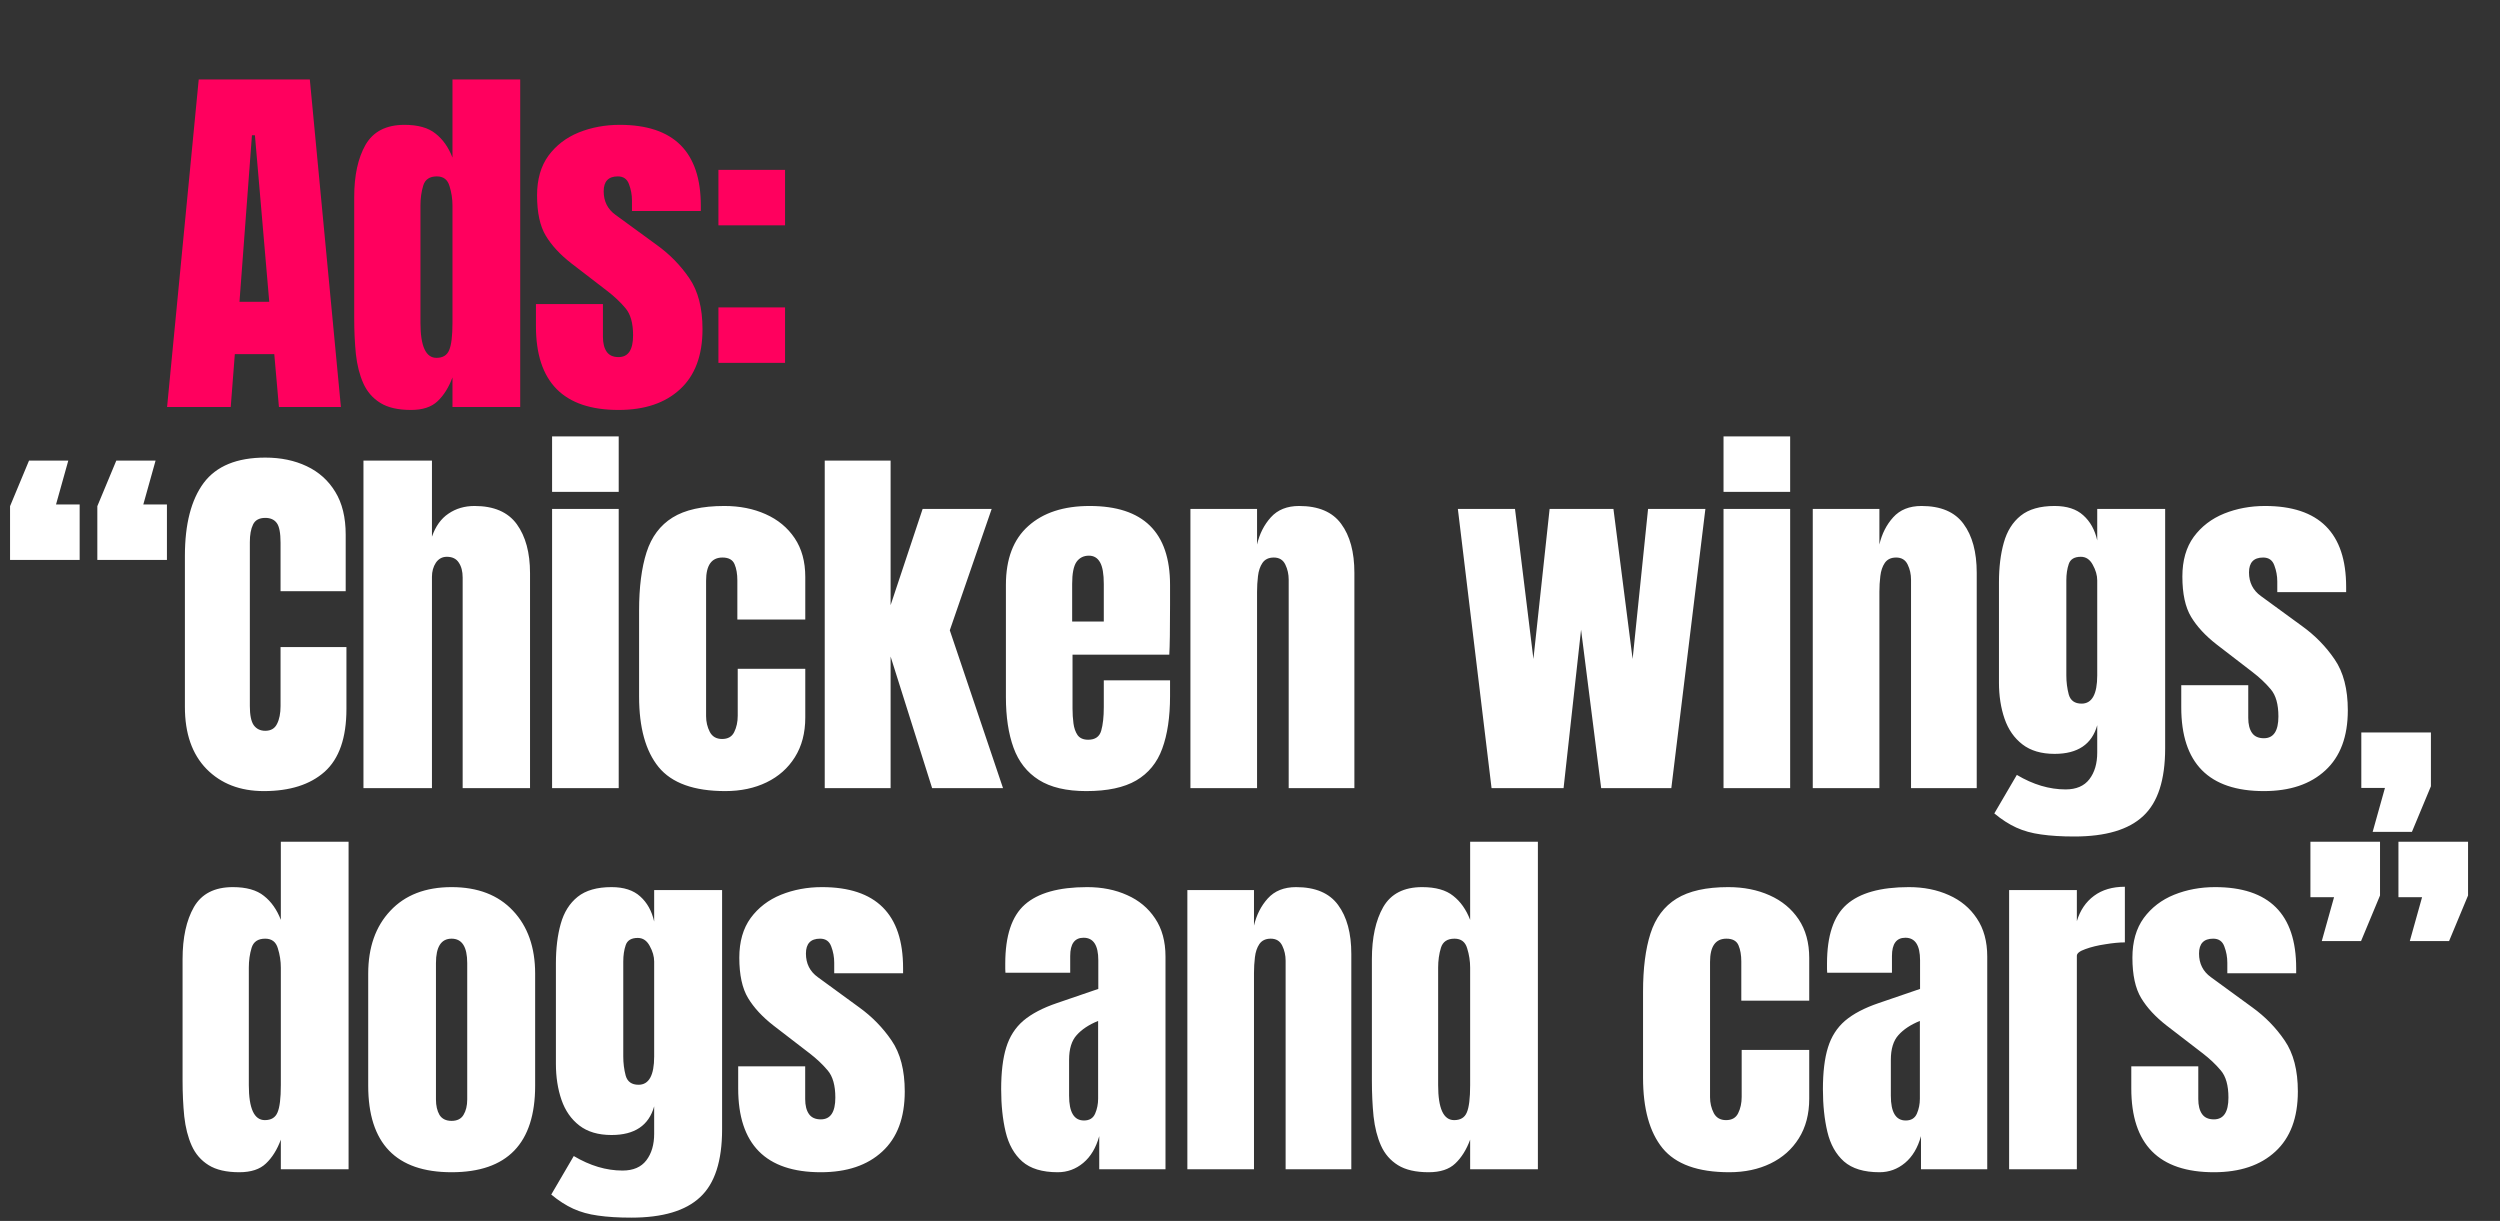 <svg width="387" height="189" viewBox="0 0 387 189" fill="none" xmlns="http://www.w3.org/2000/svg">
<rect x="0" y="0" width="387" height="189" fill="#333333" stroke="none"/>
<path d="M25.864 63L30.762 12.297H47.96L52.772 63H43.178L42.458 54.818H36.351L35.717 63H25.864ZM37.071 46.723H41.68L39.462 20.939H39.001L37.071 46.723ZM63.618 63.461C61.621 63.461 60.037 63.096 58.865 62.366C57.694 61.636 56.82 60.628 56.243 59.341C55.667 58.054 55.283 56.547 55.091 54.818C54.918 53.09 54.832 51.236 54.832 49.258V30.475C54.832 27.152 55.418 24.464 56.589 22.409C57.78 20.354 59.787 19.326 62.61 19.326C64.704 19.326 66.307 19.777 67.421 20.68C68.554 21.564 69.428 22.802 70.043 24.396V12.297H80.529V63H70.043V58.419C69.467 59.975 68.698 61.204 67.738 62.107C66.797 63.01 65.424 63.461 63.618 63.461ZM67.565 55.395C68.545 55.395 69.198 55.001 69.524 54.213C69.87 53.426 70.043 52.014 70.043 49.978V31.8C70.043 30.782 69.889 29.784 69.582 28.804C69.294 27.805 68.641 27.306 67.623 27.306C66.509 27.306 65.808 27.777 65.52 28.718C65.232 29.659 65.088 30.686 65.088 31.8V49.978C65.088 53.589 65.914 55.395 67.565 55.395ZM95.755 63.461C87.228 63.461 82.964 59.14 82.964 50.497V47.069H93.335V52.139C93.335 53.119 93.527 53.887 93.911 54.444C94.295 55.001 94.91 55.279 95.755 55.279C97.253 55.279 98.002 54.156 98.002 51.909C98.002 50.026 97.608 48.624 96.821 47.703C96.034 46.762 95.073 45.859 93.94 44.995L88.438 40.76C86.709 39.415 85.394 37.994 84.491 36.496C83.588 34.998 83.137 32.914 83.137 30.245C83.137 27.767 83.723 25.722 84.894 24.108C86.085 22.495 87.65 21.295 89.59 20.507C91.549 19.72 93.662 19.326 95.928 19.326C104.302 19.326 108.488 23.503 108.488 31.858V32.665H97.829V31.023C97.829 30.158 97.676 29.323 97.368 28.516C97.08 27.709 96.504 27.306 95.64 27.306C94.18 27.306 93.45 28.074 93.45 29.611C93.45 31.166 94.065 32.386 95.294 33.27L101.69 37.937C103.687 39.377 105.358 41.086 106.702 43.065C108.066 45.043 108.748 47.674 108.748 50.958C108.748 55.03 107.586 58.131 105.262 60.263C102.957 62.395 99.788 63.461 95.755 63.461ZM111.211 34.883V26.298H121.525V34.883H111.211ZM111.211 56.172V47.587H121.525V56.172H111.211Z" fill="#FF005E"/>
<path d="M1.556 86.681V78.355L4.494 71.297H10.573L8.671 78.096H12.33V86.681H1.556ZM15.067 86.681V78.355L18.005 71.297H24.084L22.183 78.096H25.841V86.681H15.067ZM40.837 122.461C37.169 122.461 34.211 121.318 31.964 119.033C29.736 116.747 28.622 113.549 28.622 109.439V86.047C28.622 81.13 29.592 77.366 31.532 74.754C33.491 72.142 36.669 70.836 41.067 70.836C43.468 70.836 45.6 71.278 47.463 72.161C49.345 73.045 50.824 74.37 51.899 76.137C52.975 77.884 53.513 80.093 53.513 82.763V91.52H43.429V84.03C43.429 82.513 43.237 81.495 42.853 80.977C42.469 80.439 41.874 80.17 41.067 80.17C40.126 80.17 39.492 80.516 39.166 81.207C38.839 81.879 38.676 82.782 38.676 83.915V109.295C38.676 110.697 38.878 111.687 39.281 112.263C39.704 112.839 40.299 113.127 41.067 113.127C41.931 113.127 42.536 112.772 42.882 112.061C43.247 111.35 43.429 110.429 43.429 109.295V100.163H53.628V109.756C53.628 114.212 52.504 117.448 50.257 119.465C48.01 121.462 44.87 122.461 40.837 122.461ZM56.264 122V71.297H66.866V83.08C67.423 81.466 68.278 80.276 69.43 79.507C70.582 78.72 71.927 78.326 73.463 78.326C76.459 78.326 78.639 79.267 80.003 81.149C81.366 83.032 82.048 85.557 82.048 88.726V122H71.619V89.389C71.619 88.448 71.418 87.679 71.014 87.084C70.63 86.489 70.016 86.191 69.171 86.191C68.46 86.191 67.893 86.498 67.471 87.113C67.068 87.727 66.866 88.457 66.866 89.302V122H56.264ZM85.462 76.137V67.552H95.776V76.137H85.462ZM85.462 122V78.787H95.776V122H85.462ZM112.269 122.461C107.43 122.461 103.992 121.222 101.956 118.745C99.939 116.267 98.931 112.628 98.931 107.826V94.517C98.931 90.906 99.315 87.9 100.083 85.499C100.852 83.099 102.196 81.303 104.117 80.112C106.037 78.921 108.707 78.326 112.125 78.326C114.507 78.326 116.639 78.749 118.521 79.594C120.422 80.439 121.92 81.678 123.015 83.31C124.11 84.942 124.657 86.94 124.657 89.302V95.899H114.142V89.85C114.142 88.851 113.998 88.016 113.71 87.343C113.422 86.652 112.798 86.306 111.837 86.306C110.147 86.306 109.302 87.507 109.302 89.907V110.851C109.302 111.735 109.494 112.551 109.878 113.3C110.262 114.03 110.896 114.395 111.78 114.395C112.682 114.395 113.307 114.039 113.652 113.329C114.017 112.599 114.2 111.754 114.2 110.793V103.534H124.657V111.082C124.657 113.463 124.119 115.508 123.044 117.218C121.987 118.908 120.528 120.204 118.665 121.107C116.802 122.01 114.67 122.461 112.269 122.461ZM127.668 122V71.297H137.866V93.681L142.821 78.787H153.509L147.028 97.57L155.267 122H144.291L137.866 101.632V122H127.668ZM168.159 122.461C165.086 122.461 162.638 121.885 160.813 120.732C158.988 119.58 157.683 117.919 156.895 115.749C156.108 113.578 155.714 110.966 155.714 107.913V90.541C155.714 86.527 156.866 83.493 159.171 81.438C161.476 79.363 164.645 78.326 168.678 78.326C176.975 78.326 181.123 82.398 181.123 90.541V93.681C181.123 97.484 181.085 100.038 181.008 101.344H166.027V109.699C166.027 110.467 166.075 111.226 166.171 111.975C166.267 112.704 166.479 113.309 166.805 113.79C167.151 114.27 167.698 114.51 168.447 114.51C169.523 114.51 170.195 114.049 170.464 113.127C170.733 112.186 170.867 110.966 170.867 109.468V105.32H181.123V107.769C181.123 110.995 180.72 113.703 179.913 115.893C179.126 118.063 177.781 119.705 175.88 120.819C173.998 121.914 171.424 122.461 168.159 122.461ZM165.97 96.216H170.867V90.397C170.867 88.841 170.675 87.727 170.291 87.055C169.907 86.364 169.331 86.018 168.563 86.018C167.737 86.018 167.093 86.345 166.632 86.998C166.191 87.651 165.97 88.784 165.97 90.397V96.216ZM184.278 122V78.787H194.592V84.29C194.976 82.638 195.686 81.236 196.724 80.084C197.78 78.912 199.239 78.326 201.102 78.326C204.099 78.326 206.269 79.248 207.613 81.092C208.977 82.936 209.659 85.461 209.659 88.668V122H199.489V89.734C199.489 88.889 199.316 88.112 198.971 87.401C198.625 86.671 198.03 86.306 197.184 86.306C196.397 86.306 195.811 86.585 195.427 87.142C195.062 87.679 194.832 88.361 194.736 89.187C194.64 89.994 194.592 90.8 194.592 91.607V122H184.278ZM230.892 122L225.677 78.787H234.522L237.374 102.007L239.88 78.787H249.761L252.729 102.007L255.12 78.787H263.993L258.721 122H247.86L244.749 97.484L242.041 122H230.892ZM266.802 76.137V67.552H277.116V76.137H266.802ZM266.802 122V78.787H277.116V122H266.802ZM280.616 122V78.787H290.93V84.29C291.314 82.638 292.025 81.236 293.062 80.084C294.118 78.912 295.578 78.326 297.441 78.326C300.437 78.326 302.607 79.248 303.951 81.092C305.315 82.936 305.997 85.461 305.997 88.668V122H295.827V89.734C295.827 88.889 295.655 88.112 295.309 87.401C294.963 86.671 294.368 86.306 293.523 86.306C292.735 86.306 292.149 86.585 291.765 87.142C291.4 87.679 291.17 88.361 291.074 89.187C290.978 89.994 290.93 90.8 290.93 91.607V122H280.616ZM321.108 129.49C319.11 129.49 317.391 129.385 315.951 129.173C314.53 128.981 313.252 128.626 312.119 128.107C310.986 127.589 309.853 126.859 308.72 125.918L312.206 119.955C314.722 121.453 317.238 122.202 319.754 122.202C321.405 122.202 322.634 121.674 323.441 120.617C324.248 119.561 324.651 118.188 324.651 116.498V112.263C323.825 115.22 321.626 116.699 318.054 116.699C315.999 116.699 314.337 116.209 313.07 115.23C311.802 114.25 310.88 112.925 310.304 111.254C309.728 109.583 309.44 107.721 309.44 105.666V90.138C309.44 87.814 309.69 85.768 310.189 84.001C310.688 82.215 311.562 80.823 312.811 79.824C314.059 78.826 315.807 78.326 318.054 78.326C319.955 78.326 321.434 78.806 322.49 79.767C323.566 80.727 324.286 82.023 324.651 83.656V78.787H335.166V115.835C335.166 120.732 334.033 124.228 331.767 126.321C329.52 128.434 325.967 129.49 321.108 129.49ZM322.231 108.921C323.844 108.921 324.651 107.461 324.651 104.542V89.85C324.651 89.062 324.421 88.255 323.96 87.43C323.518 86.604 322.903 86.191 322.116 86.191C321.117 86.191 320.493 86.565 320.243 87.314C319.994 88.044 319.869 88.889 319.869 89.85V104.542C319.869 105.579 319.994 106.568 320.243 107.509C320.512 108.45 321.175 108.921 322.231 108.921ZM350.45 122.461C341.922 122.461 337.659 118.14 337.659 109.497V106.069H348.03V111.139C348.03 112.119 348.222 112.887 348.606 113.444C348.99 114.001 349.605 114.279 350.45 114.279C351.948 114.279 352.697 113.156 352.697 110.909C352.697 109.027 352.303 107.625 351.516 106.703C350.728 105.762 349.768 104.859 348.635 103.995L343.132 99.76C341.404 98.415 340.088 96.994 339.185 95.496C338.283 93.998 337.831 91.914 337.831 89.245C337.831 86.767 338.417 84.722 339.589 83.108C340.78 81.495 342.345 80.295 344.285 79.507C346.244 78.72 348.356 78.326 350.622 78.326C358.996 78.326 363.183 82.503 363.183 90.858V91.665H352.524V90.022C352.524 89.158 352.37 88.323 352.063 87.516C351.775 86.71 351.199 86.306 350.334 86.306C348.875 86.306 348.145 87.074 348.145 88.611C348.145 90.166 348.76 91.386 349.989 92.269L356.384 96.936C358.382 98.377 360.052 100.086 361.397 102.064C362.76 104.043 363.442 106.674 363.442 109.958C363.442 114.03 362.28 117.131 359.956 119.263C357.652 121.395 354.483 122.461 350.45 122.461ZM367.289 128.77L369.19 121.971H365.531V113.386H376.306V121.712L373.367 128.77H367.289ZM37.049 181.461C35.052 181.461 33.467 181.096 32.296 180.366C31.124 179.636 30.25 178.628 29.674 177.341C29.098 176.055 28.714 174.547 28.522 172.818C28.349 171.09 28.262 169.236 28.262 167.258V148.475C28.262 145.153 28.848 142.464 30.02 140.409C31.21 138.354 33.218 137.326 36.041 137.326C38.134 137.326 39.738 137.778 40.852 138.68C41.985 139.564 42.859 140.802 43.473 142.396V130.297H53.96V181H43.473V176.419C42.897 177.975 42.129 179.204 41.169 180.107C40.228 181.01 38.854 181.461 37.049 181.461ZM40.996 173.395C41.975 173.395 42.628 173.001 42.955 172.213C43.3 171.426 43.473 170.014 43.473 167.979V149.8C43.473 148.782 43.32 147.784 43.012 146.804C42.724 145.806 42.071 145.306 41.053 145.306C39.94 145.306 39.239 145.777 38.95 146.718C38.662 147.659 38.518 148.686 38.518 149.8V167.979C38.518 171.589 39.344 173.395 40.996 173.395ZM69.906 181.461C61.302 181.461 56.999 176.996 56.999 168.065V150.722C56.999 146.651 58.142 143.405 60.428 140.985C62.713 138.546 65.873 137.326 69.906 137.326C73.958 137.326 77.127 138.546 79.413 140.985C81.698 143.405 82.841 146.651 82.841 150.722V168.065C82.841 176.996 78.529 181.461 69.906 181.461ZM69.906 173.51C70.77 173.51 71.385 173.202 71.749 172.588C72.134 171.954 72.326 171.157 72.326 170.197V149.08C72.326 146.564 71.519 145.306 69.906 145.306C68.293 145.306 67.486 146.564 67.486 149.08V170.197C67.486 171.157 67.668 171.954 68.033 172.588C68.417 173.202 69.041 173.51 69.906 173.51ZM97.721 188.49C95.724 188.49 94.005 188.385 92.564 188.173C91.143 187.981 89.866 187.626 88.733 187.107C87.6 186.589 86.466 185.859 85.333 184.918L88.819 178.955C91.335 180.453 93.851 181.202 96.367 181.202C98.019 181.202 99.248 180.674 100.055 179.617C100.861 178.561 101.265 177.188 101.265 175.498V171.263C100.439 174.22 98.24 175.699 94.667 175.699C92.612 175.699 90.951 175.209 89.683 174.23C88.416 173.25 87.494 171.925 86.918 170.254C86.342 168.583 86.054 166.721 86.054 164.666V149.138C86.054 146.814 86.303 144.768 86.803 143.001C87.302 141.215 88.176 139.823 89.424 138.824C90.673 137.826 92.42 137.326 94.667 137.326C96.569 137.326 98.048 137.806 99.104 138.767C100.179 139.727 100.9 141.023 101.265 142.656V137.787H111.78V174.835C111.78 179.732 110.647 183.228 108.38 185.321C106.133 187.434 102.58 188.49 97.721 188.49ZM98.845 167.921C100.458 167.921 101.265 166.461 101.265 163.542V148.85C101.265 148.062 101.034 147.256 100.573 146.43C100.131 145.604 99.517 145.191 98.729 145.191C97.731 145.191 97.106 145.565 96.857 146.314C96.607 147.044 96.482 147.889 96.482 148.85V163.542C96.482 164.579 96.607 165.568 96.857 166.509C97.126 167.45 97.788 167.921 98.845 167.921ZM127.063 181.461C118.536 181.461 114.272 177.14 114.272 168.497V165.069H124.643V170.139C124.643 171.119 124.835 171.887 125.219 172.444C125.604 173.001 126.218 173.279 127.063 173.279C128.561 173.279 129.31 172.156 129.31 169.909C129.31 168.027 128.917 166.625 128.129 165.703C127.342 164.762 126.381 163.859 125.248 162.995L119.746 158.76C118.017 157.415 116.702 155.994 115.799 154.496C114.896 152.998 114.445 150.914 114.445 148.245C114.445 145.767 115.031 143.722 116.202 142.108C117.393 140.495 118.958 139.295 120.898 138.507C122.857 137.72 124.97 137.326 127.236 137.326C135.61 137.326 139.797 141.503 139.797 149.858V150.665H129.137V149.022C129.137 148.158 128.984 147.323 128.676 146.516C128.388 145.709 127.812 145.306 126.948 145.306C125.488 145.306 124.758 146.074 124.758 147.611C124.758 149.167 125.373 150.386 126.602 151.27L132.998 155.937C134.995 157.377 136.666 159.086 138.01 161.064C139.374 163.043 140.056 165.674 140.056 168.958C140.056 173.03 138.894 176.131 136.57 178.263C134.265 180.395 131.096 181.461 127.063 181.461ZM163.738 181.461C161.337 181.461 159.503 180.904 158.235 179.79C156.987 178.676 156.132 177.149 155.671 175.209C155.21 173.27 154.98 171.071 154.98 168.612C154.98 165.981 155.239 163.83 155.758 162.159C156.276 160.469 157.16 159.086 158.408 158.011C159.676 156.935 161.414 156.023 163.622 155.274L170.018 153.084V148.648C170.018 146.324 169.259 145.162 167.742 145.162C166.359 145.162 165.668 146.103 165.668 147.985V150.578H155.642C155.623 150.424 155.614 150.232 155.614 150.002C155.614 149.752 155.614 149.474 155.614 149.167C155.614 144.864 156.622 141.82 158.639 140.034C160.674 138.229 163.891 137.326 168.289 137.326C170.594 137.326 172.659 137.739 174.483 138.565C176.308 139.372 177.748 140.572 178.805 142.166C179.88 143.76 180.418 145.729 180.418 148.072V181H170.162V175.872C169.663 177.677 168.837 179.06 167.684 180.021C166.532 180.981 165.217 181.461 163.738 181.461ZM167.8 173.452C168.645 173.452 169.221 173.097 169.528 172.386C169.835 171.676 169.989 170.907 169.989 170.082V158.04C168.568 158.616 167.464 159.346 166.676 160.229C165.889 161.093 165.495 162.37 165.495 164.061V169.621C165.495 172.175 166.263 173.452 167.8 173.452ZM183.803 181V137.787H194.117V143.29C194.501 141.638 195.212 140.236 196.249 139.083C197.305 137.912 198.765 137.326 200.628 137.326C203.624 137.326 205.794 138.248 207.138 140.092C208.502 141.936 209.184 144.461 209.184 147.668V181H199.014V148.734C199.014 147.889 198.842 147.111 198.496 146.401C198.15 145.671 197.555 145.306 196.71 145.306C195.922 145.306 195.336 145.585 194.952 146.142C194.587 146.679 194.357 147.361 194.261 148.187C194.165 148.994 194.117 149.8 194.117 150.607V181H183.803ZM221.154 181.461C219.157 181.461 217.572 181.096 216.401 180.366C215.229 179.636 214.356 178.628 213.779 177.341C213.203 176.055 212.819 174.547 212.627 172.818C212.454 171.09 212.368 169.236 212.368 167.258V148.475C212.368 145.153 212.954 142.464 214.125 140.409C215.316 138.354 217.323 137.326 220.146 137.326C222.239 137.326 223.843 137.778 224.957 138.68C226.09 139.564 226.964 140.802 227.579 142.396V130.297H238.065V181H227.579V176.419C227.003 177.975 226.234 179.204 225.274 180.107C224.333 181.01 222.96 181.461 221.154 181.461ZM225.101 173.395C226.081 173.395 226.734 173.001 227.06 172.213C227.406 171.426 227.579 170.014 227.579 167.979V149.8C227.579 148.782 227.425 147.784 227.118 146.804C226.83 145.806 226.177 145.306 225.159 145.306C224.045 145.306 223.344 145.777 223.056 146.718C222.768 147.659 222.624 148.686 222.624 149.8V167.979C222.624 171.589 223.449 173.395 225.101 173.395ZM267.681 181.461C262.842 181.461 259.404 180.222 257.368 177.745C255.351 175.267 254.343 171.628 254.343 166.826V153.517C254.343 149.906 254.727 146.9 255.495 144.5C256.264 142.099 257.608 140.303 259.529 139.112C261.449 137.922 264.119 137.326 267.537 137.326C269.919 137.326 272.051 137.749 273.933 138.594C275.834 139.439 277.332 140.678 278.427 142.31C279.522 143.943 280.069 145.94 280.069 148.302V154.899H269.554V148.85C269.554 147.851 269.41 147.015 269.122 146.343C268.834 145.652 268.21 145.306 267.249 145.306C265.559 145.306 264.714 146.507 264.714 148.907V169.851C264.714 170.735 264.906 171.551 265.29 172.3C265.674 173.03 266.308 173.395 267.192 173.395C268.094 173.395 268.718 173.039 269.064 172.329C269.429 171.599 269.612 170.754 269.612 169.793V162.534H280.069V170.082C280.069 172.463 279.531 174.508 278.456 176.218C277.399 177.908 275.94 179.204 274.077 180.107C272.214 181.01 270.082 181.461 267.681 181.461ZM290.945 181.461C288.544 181.461 286.71 180.904 285.442 179.79C284.194 178.676 283.339 177.149 282.879 175.209C282.418 173.27 282.187 171.071 282.187 168.612C282.187 165.981 282.446 163.83 282.965 162.159C283.483 160.469 284.367 159.086 285.615 158.011C286.883 156.935 288.621 156.023 290.83 155.274L297.225 153.084V148.648C297.225 146.324 296.467 145.162 294.949 145.162C293.566 145.162 292.875 146.103 292.875 147.985V150.578H282.85C282.83 150.424 282.821 150.232 282.821 150.002C282.821 149.752 282.821 149.474 282.821 149.167C282.821 144.864 283.829 141.82 285.846 140.034C287.882 138.229 291.099 137.326 295.497 137.326C297.801 137.326 299.866 137.739 301.691 138.565C303.515 139.372 304.955 140.572 306.012 142.166C307.087 143.76 307.625 145.729 307.625 148.072V181H297.369V175.872C296.87 177.677 296.044 179.06 294.892 180.021C293.739 180.981 292.424 181.461 290.945 181.461ZM295.007 173.452C295.852 173.452 296.428 173.097 296.735 172.386C297.043 171.676 297.196 170.907 297.196 170.082V158.04C295.775 158.616 294.671 159.346 293.883 160.229C293.096 161.093 292.702 162.37 292.702 164.061V169.621C292.702 172.175 293.47 173.452 295.007 173.452ZM311.011 181V137.787H321.497V142.598C321.996 140.927 322.88 139.621 324.147 138.68C325.415 137.739 327.009 137.269 328.93 137.269V145.882C328.085 145.882 327.076 145.978 325.905 146.17C324.733 146.343 323.706 146.593 322.822 146.919C321.939 147.227 321.497 147.572 321.497 147.957V181H311.011ZM342.715 181.461C334.188 181.461 329.924 177.14 329.924 168.497V165.069H340.295V170.139C340.295 171.119 340.487 171.887 340.871 172.444C341.255 173.001 341.87 173.279 342.715 173.279C344.213 173.279 344.962 172.156 344.962 169.909C344.962 168.027 344.568 166.625 343.781 165.703C342.994 164.762 342.033 163.859 340.9 162.995L335.398 158.76C333.669 157.415 332.354 155.994 331.451 154.496C330.548 152.998 330.097 150.914 330.097 148.245C330.097 145.767 330.683 143.722 331.854 142.108C333.045 140.495 334.61 139.295 336.55 138.507C338.509 137.72 340.622 137.326 342.888 137.326C351.262 137.326 355.448 141.503 355.448 149.858V150.665H344.789V149.022C344.789 148.158 344.636 147.323 344.328 146.516C344.04 145.709 343.464 145.306 342.6 145.306C341.14 145.306 340.41 146.074 340.41 147.611C340.41 149.167 341.025 150.386 342.254 151.27L348.65 155.937C350.647 157.377 352.318 159.086 353.662 161.064C355.026 163.043 355.708 165.674 355.708 168.958C355.708 173.03 354.546 176.131 352.222 178.263C349.917 180.395 346.748 181.461 342.715 181.461ZM359.41 145.681L361.312 138.882H357.653V130.297H368.427V138.623L365.489 145.681H359.41ZM373.037 145.681L374.938 138.882H371.279V130.297H382.054V138.623L379.115 145.681H373.037Z" fill="white"/>
</svg>
